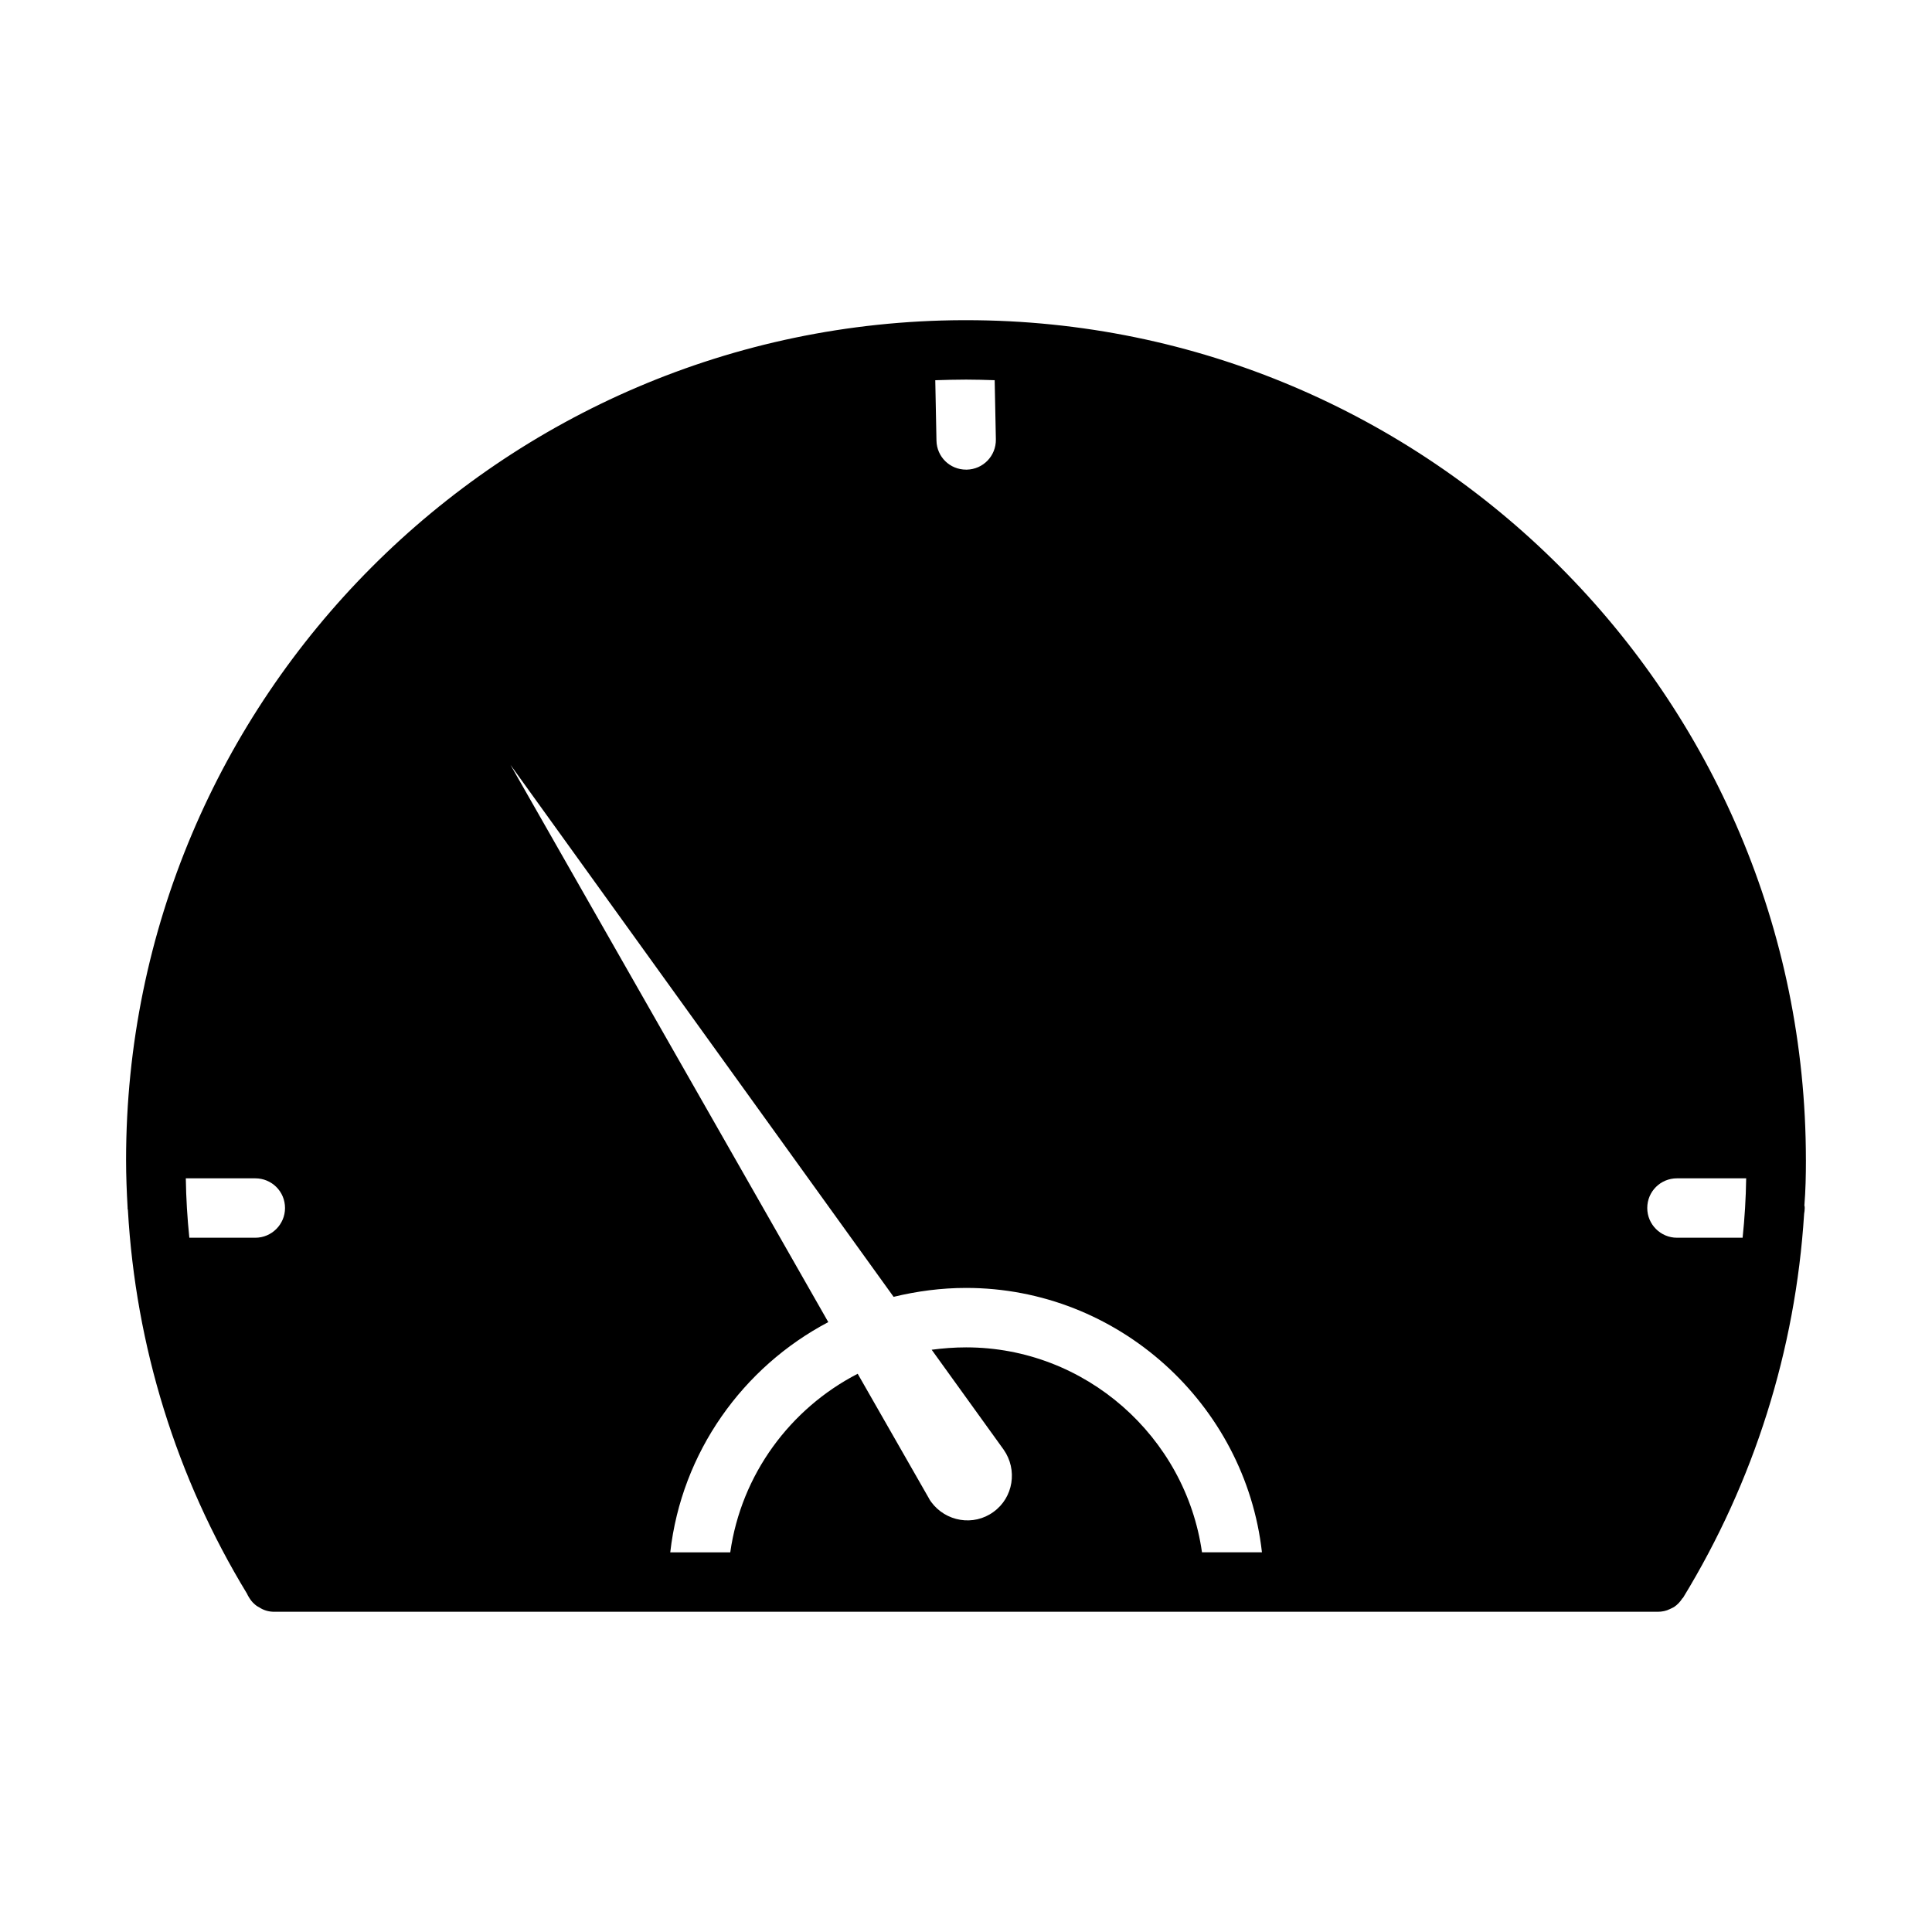 <?xml version="1.0" encoding="UTF-8"?>
<!-- Uploaded to: ICON Repo, www.iconrepo.com, Generator: ICON Repo Mixer Tools -->
<svg fill="#000000" width="800px" height="800px" version="1.1" viewBox="144 144 512 512" xmlns="http://www.w3.org/2000/svg">
 <path d="m622.58 451.39c0-122.73-99.824-222.54-222.55-222.54h-0.867c-122.33 0.473-221.75 100.13-221.75 222.54 0 4.172 0.164 8.422 0.402 12.602v0.156c0 0.164 0 0.316 0.078 0.48 2.047 36.055 12.832 70.926 31.566 101.71 0.156 0.316 0.316 0.707 0.551 1.023 0.395 0.629 0.789 1.18 1.34 1.652 0.395 0.395 0.859 0.707 1.34 0.945 1.172 0.789 2.519 1.18 4.016 1.18h254.34 0.156 112.1c1.172 0 2.281-0.234 3.227-0.715 0.395-0.156 0.789-0.395 1.102-0.543 0.945-0.629 1.652-1.426 2.203-2.281 0.156-0.086 0.156-0.164 0.227-0.234 18.742-30.699 29.758-65.574 32.039-101.55v-0.078c0.078-0.473 0.164-1.023 0.164-1.574 0-0.227 0-0.473-0.086-0.707 0.328-4.023 0.406-8.039 0.406-12.062zm-222.54-206.79c2.519 0 5.039 0.078 7.559 0.156l0.316 15.664c0.078 4.418-3.387 7.949-7.707 8.039h-0.164c-4.328 0-7.793-3.394-7.871-7.715l-0.316-15.98c2.672-0.086 5.426-0.164 8.184-0.164zm-206.8 211.67h18.422c4.328 0 7.871 3.465 7.871 7.871 0 4.336-3.543 7.871-7.871 7.871h-17.484c-0.543-5.188-0.855-10.469-0.938-15.742zm269.3 99.113c-4.336-30.629-30.859-54.316-62.504-54.316-3.07 0-6.141 0.234-9.133 0.629l19.051 26.441c3.777 5.359 2.598 12.754-2.676 16.539-5.273 3.856-12.676 2.598-16.531-2.676-0.234-0.316-0.48-0.707-0.629-1.023l-18.82-32.914c-17.871 9.211-30.859 26.695-33.77 47.32h-15.902c2.992-26.527 19.285-49.121 41.879-61.008l-84.23-147.69 101.54 140.99c6.141-1.488 12.602-2.363 19.207-2.363 40.305 0 73.996 30.781 78.406 70.062h-15.891zm125.87-83.371c-4.328 0-7.871-3.535-7.871-7.871 0-4.41 3.543-7.871 7.871-7.871h18.344c-0.078 5.273-0.395 10.555-0.945 15.742z"/>
</svg>